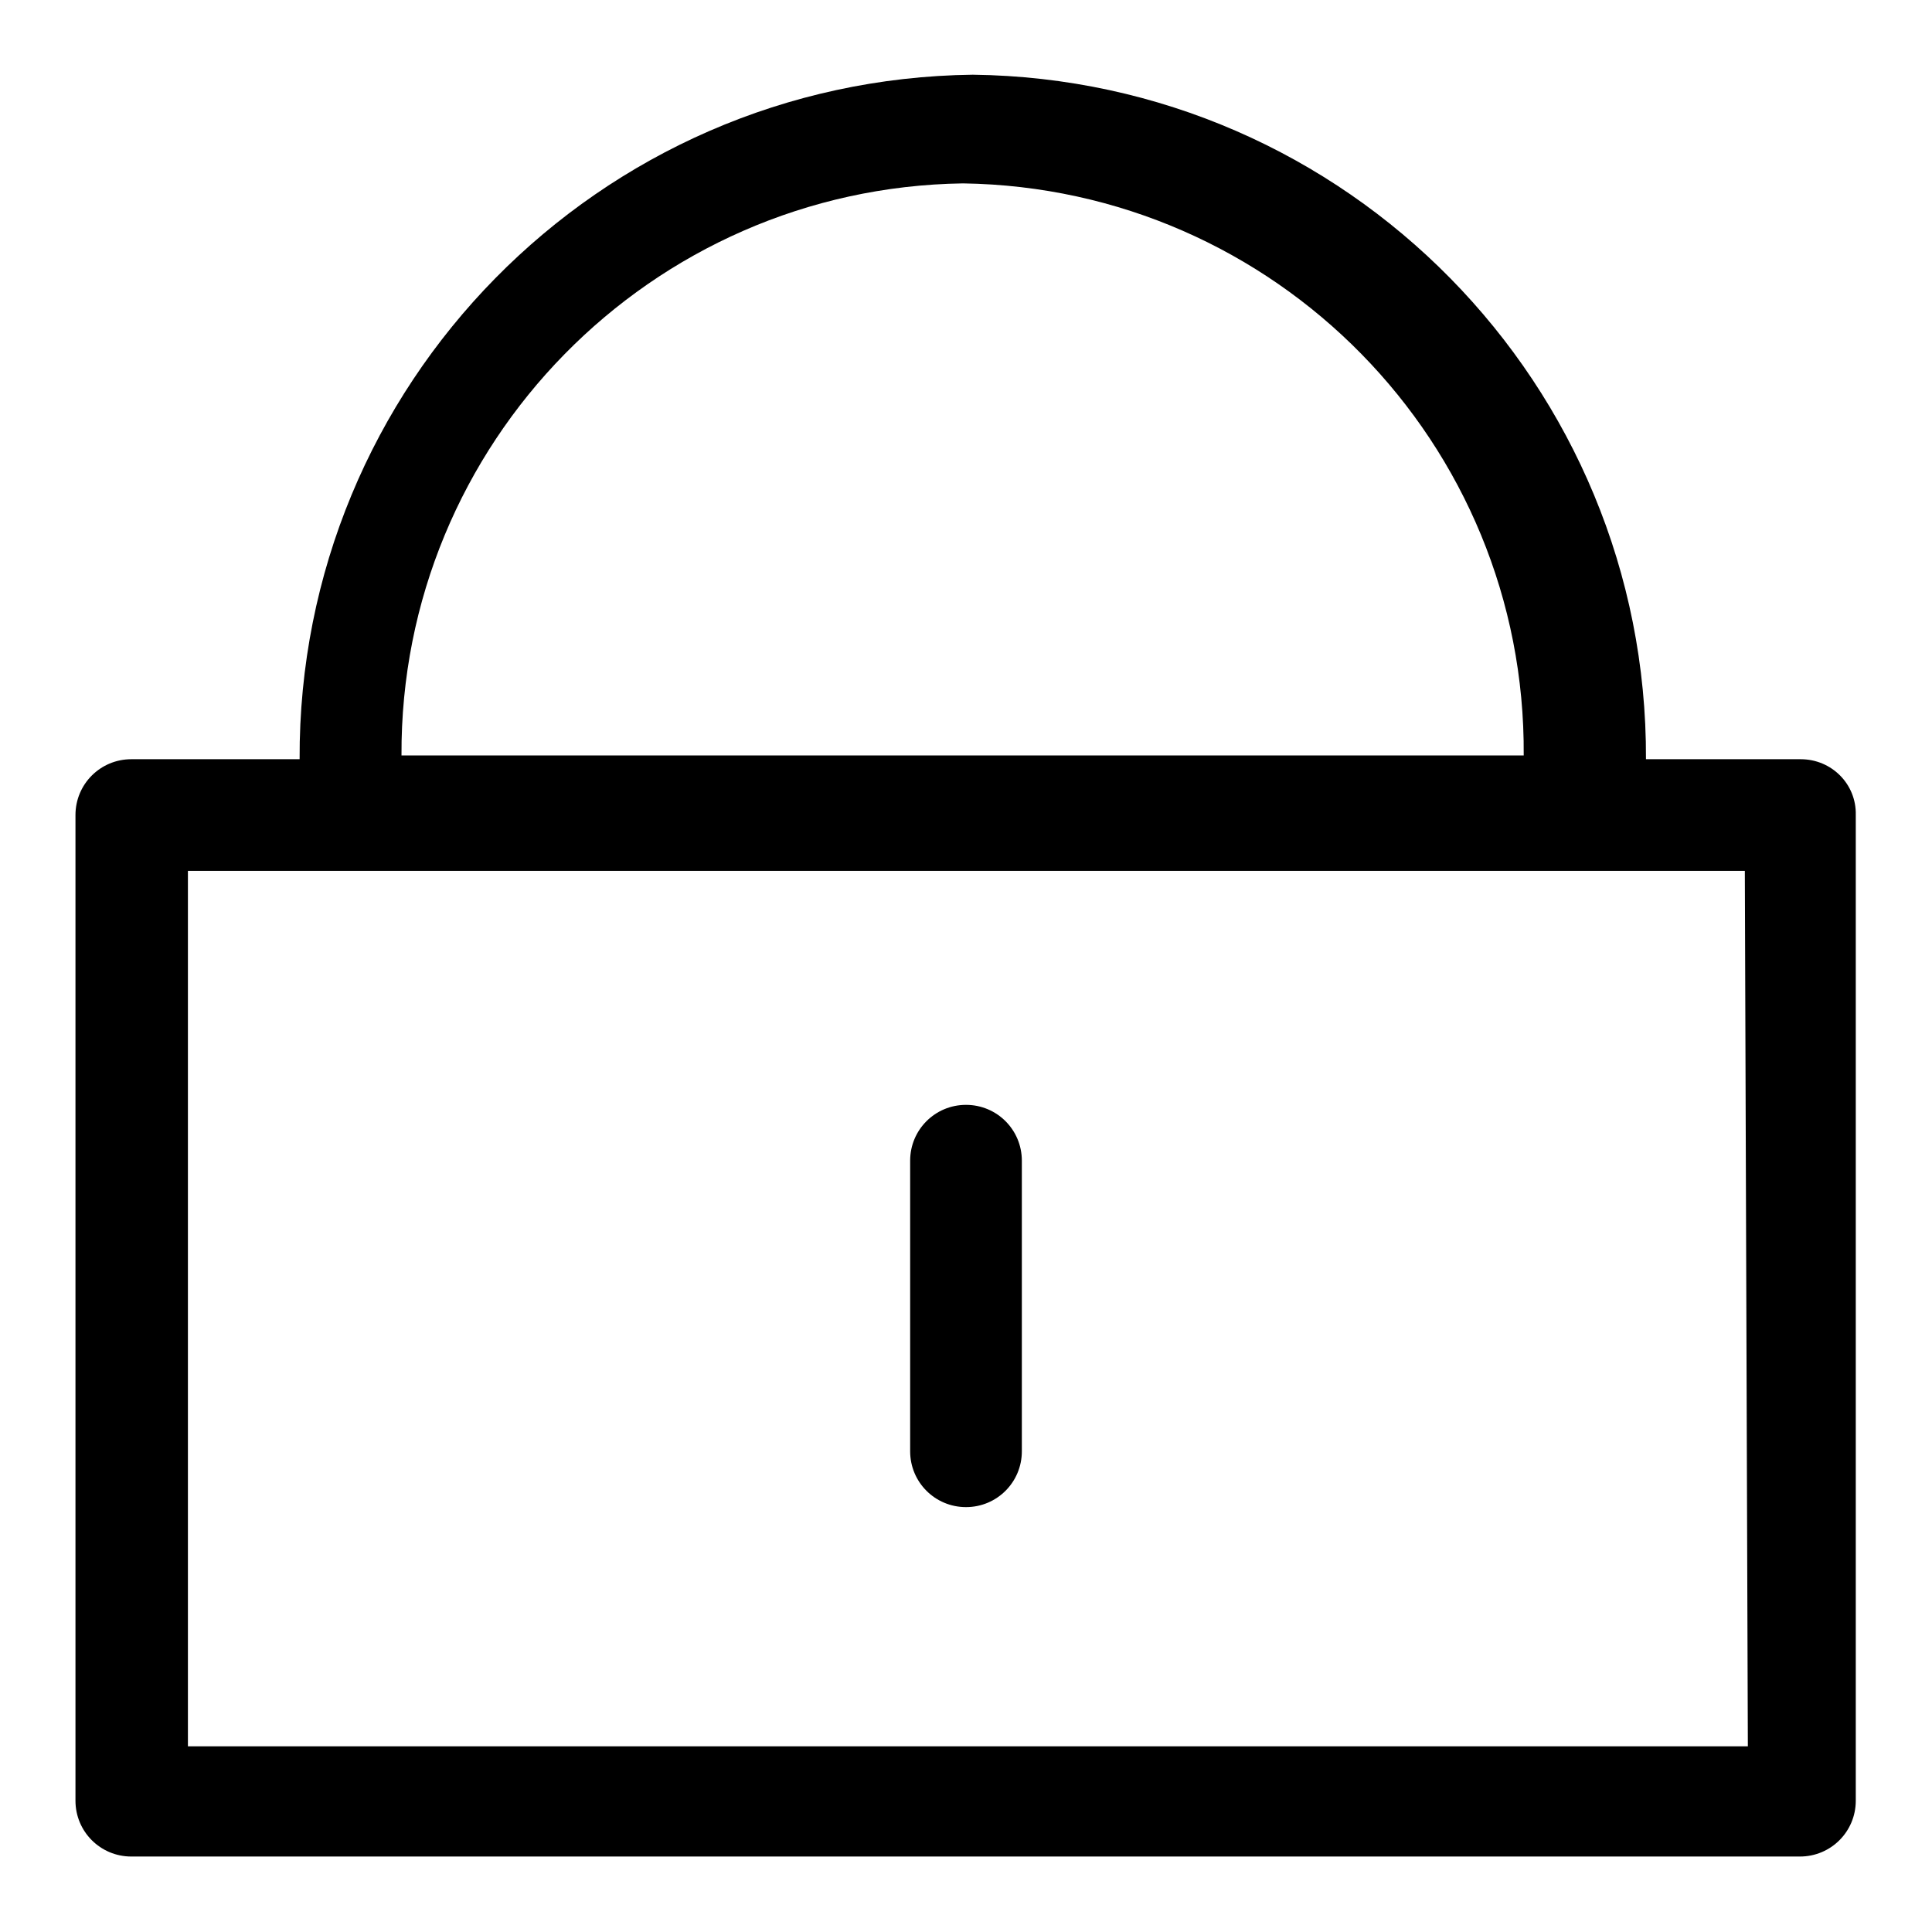 <?xml version="1.0" encoding="utf-8"?>
<!-- Svg Vector Icons : http://www.onlinewebfonts.com/icon -->
<!DOCTYPE svg PUBLIC "-//W3C//DTD SVG 1.1//EN" "http://www.w3.org/Graphics/SVG/1.1/DTD/svg11.dtd">
<svg version="1.1" xmlns="http://www.w3.org/2000/svg" xmlns:xlink="http://www.w3.org/1999/xlink" x="0px" y="0px" viewBox="0 0 256 256" enable-background="new 0 0 256 256" xml:space="preserve">
<g> <path fill="#000000" d="M238.6,100.6h-20.5c0.2-49.6-39.6-90.1-89.2-90.7C79.3,10.5,39.5,51,39.7,100.6H17.4 c-4.1,0-7.4,3.3-7.4,7.4v130.6c0,4.1,3.3,7.4,7.4,7.4h221.1c4.1,0,7.4-3.3,7.4-7.4l0,0V108C246,103.9,242.7,100.6,238.6,100.6 L238.6,100.6z M53.2,100.1C53,58.8,86.2,24.9,127.6,24.3c41.4,0.6,74.6,34.4,74.3,75.8H53.2C53.2,100.1,53.2,100.3,53.2,100.1z  M231.6,231.4H24.9V115.4h206.3L231.6,231.4z"/> <path fill="#000000" d="M128,199.7c4.1,0,7.4-3.3,7.4-7.4l0,0v-38.5c0-4.1-3.3-7.4-7.4-7.4c-4.1,0-7.4,3.3-7.4,7.4v38.5 C120.6,196.4,123.9,199.7,128,199.7L128,199.7L128,199.7z"/></g>
</svg>